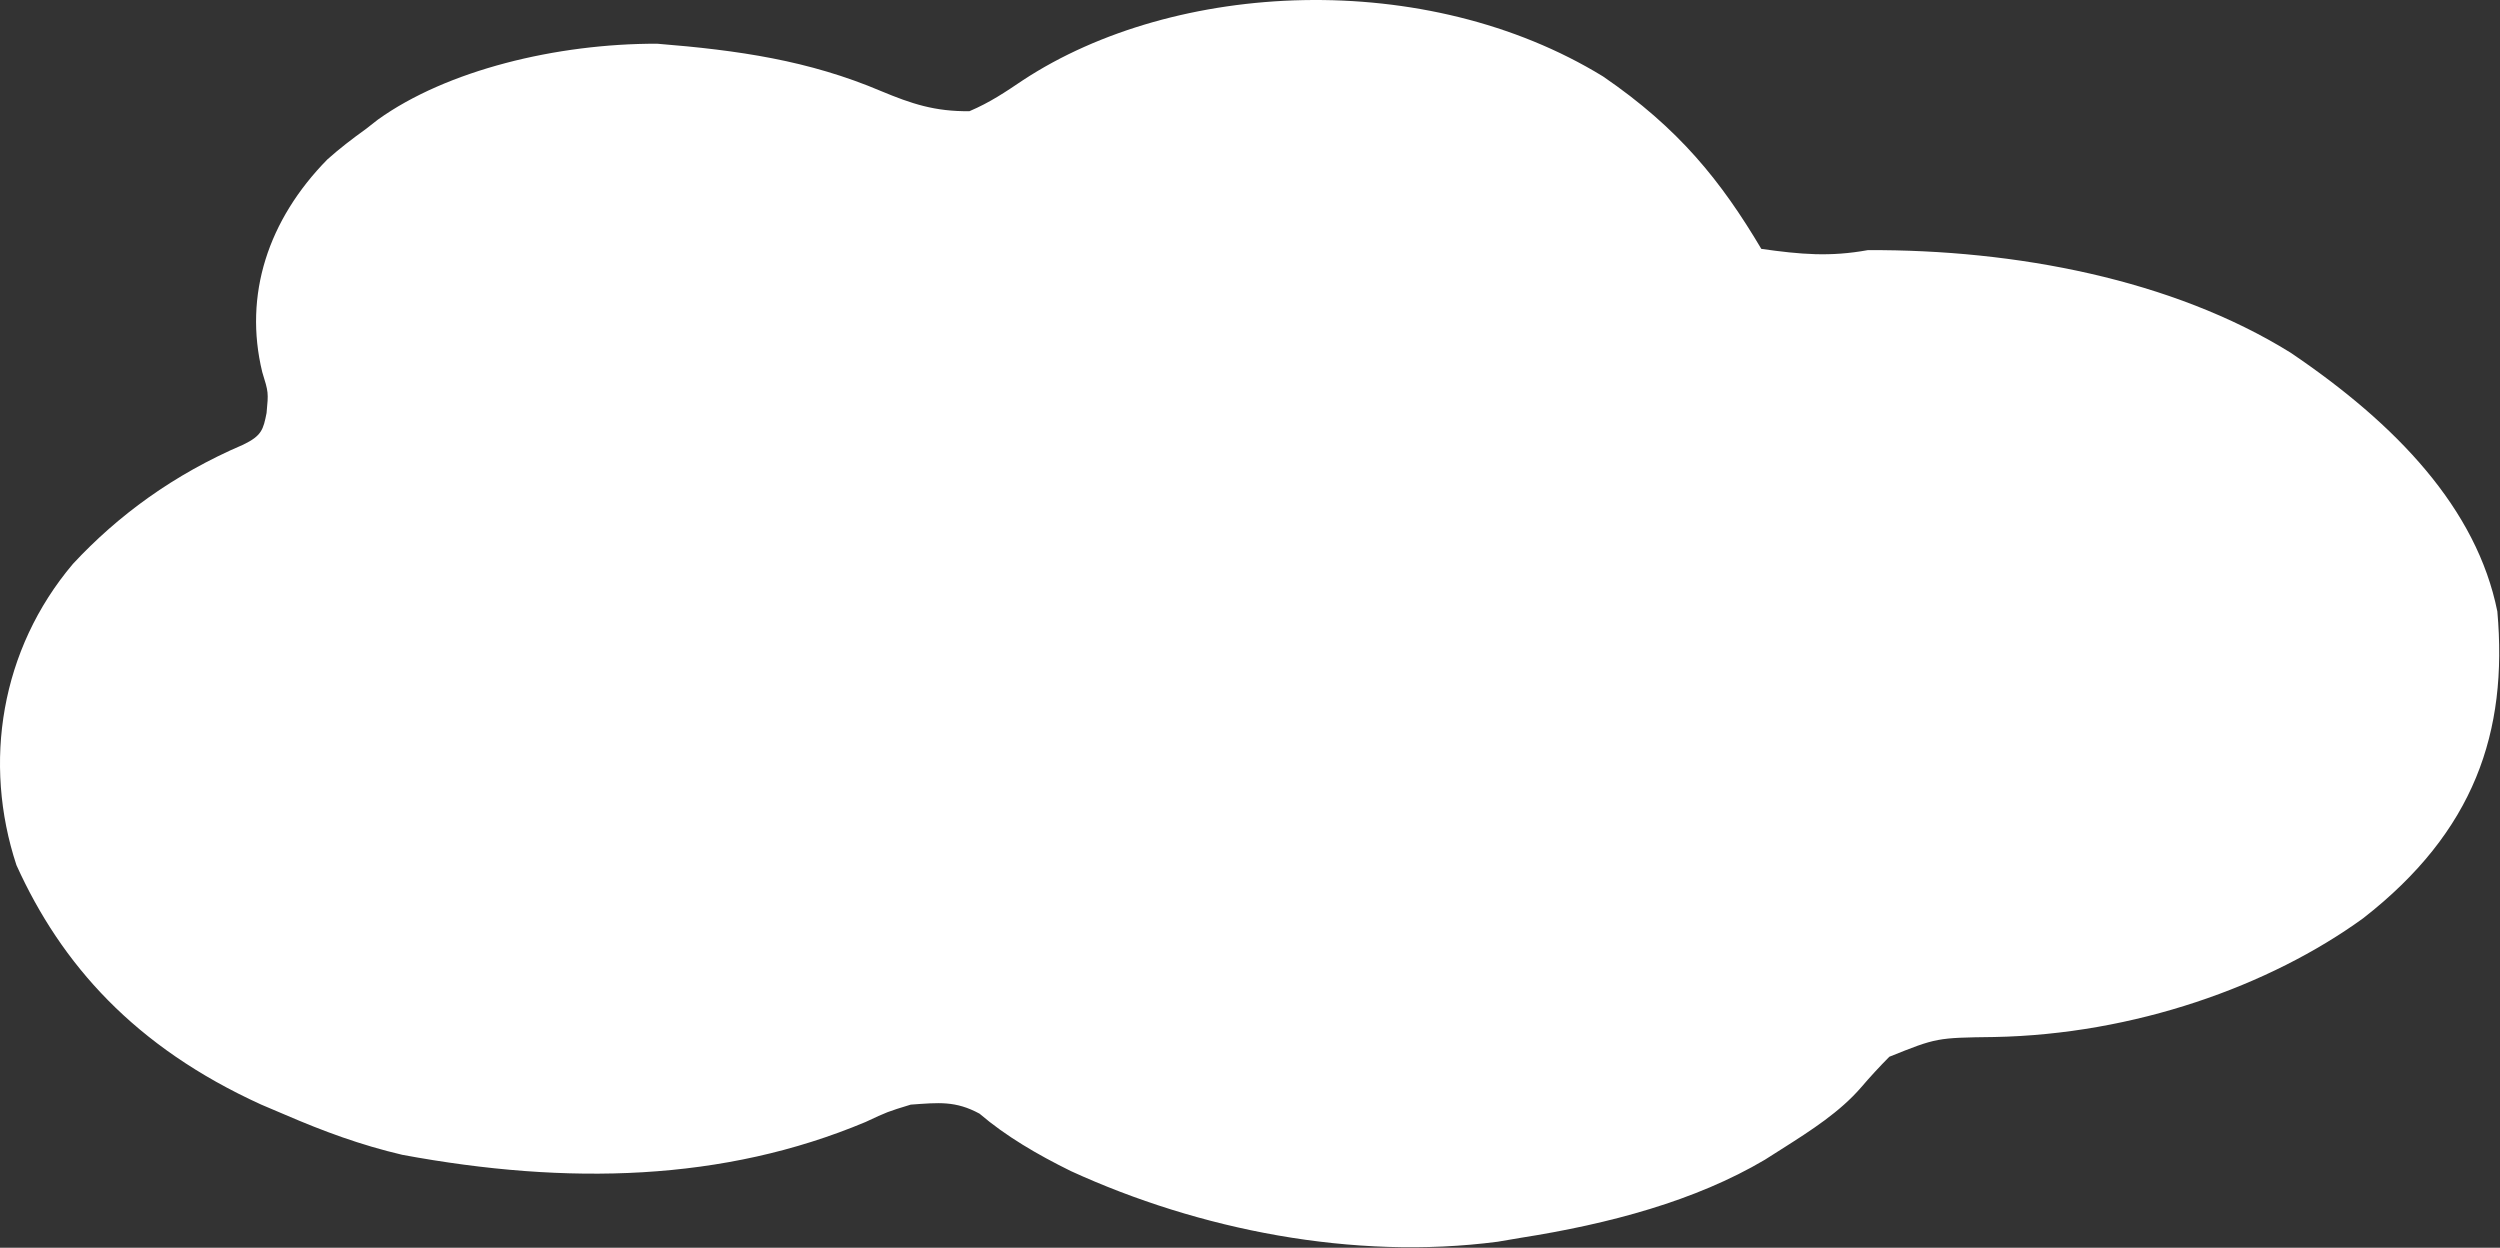 <?xml version="1.0" encoding="UTF-8"?> <svg xmlns="http://www.w3.org/2000/svg" width="1112" height="555" viewBox="0 0 1112 555" fill="none"><rect x="0" y="0" width="1112" height="555" fill="#333333" stroke="none"/><path d="M713.01 33.985C746.858 57.136 765.589 80.633 783.434 110.701C800.971 113.172 813.904 114.32 830.802 111.26C896.438 110.944 966.253 124.246 1018.78 156.821C1066.1 188.766 1101.66 226.336 1110.82 271.978C1115.56 325.667 1100.67 369.813 1051.18 408.408C1009.53 438.615 949.319 460.103 886.978 461.264C861.408 461.593 861.408 461.593 840.383 470.041C835.997 474.458 831.824 478.992 827.867 483.623C818.435 494.538 805.815 502.663 792.49 511.107C788.785 513.459 788.785 513.459 785.006 515.859C754.188 534.096 715.95 544.385 676.232 550.61C671.243 551.458 671.243 551.458 666.153 552.323C601.886 560.701 533.297 546.995 476.304 520.891C461.332 513.505 447.395 505.366 435.684 495.347C424.998 489.569 417.567 490.446 405.102 491.338C394.721 494.515 394.721 494.515 384.959 499.081C321.894 525.536 252.544 527.313 178.977 513.669C160.359 509.313 143.764 503.149 126.782 495.826C121.524 493.591 121.524 493.591 116.161 491.312C59.847 465.677 27.222 428.822 7.314 384.816C-7.679 339.346 0.226 288.927 32.443 250.819C52.411 229.343 77.093 211.112 108.153 197.802C116.46 193.804 117.105 191.04 118.57 183.703C119.438 174.525 119.438 174.525 116.651 165.513C108.311 131.179 119.198 97.814 145.637 70.888C150.988 66.113 156.627 61.768 162.664 57.441C164.436 56.056 166.208 54.671 168.034 53.244C198.632 31.26 247.559 19.335 292.304 19.446C328.281 22.331 359.759 26.854 391.987 40.552C405.431 46.15 415.816 49.639 431.214 49.459C440.347 45.579 447.287 40.878 454.945 35.712C522.743 -8.877 634.308 -14.221 713.01 33.985Z" fill="white"></path></svg> 